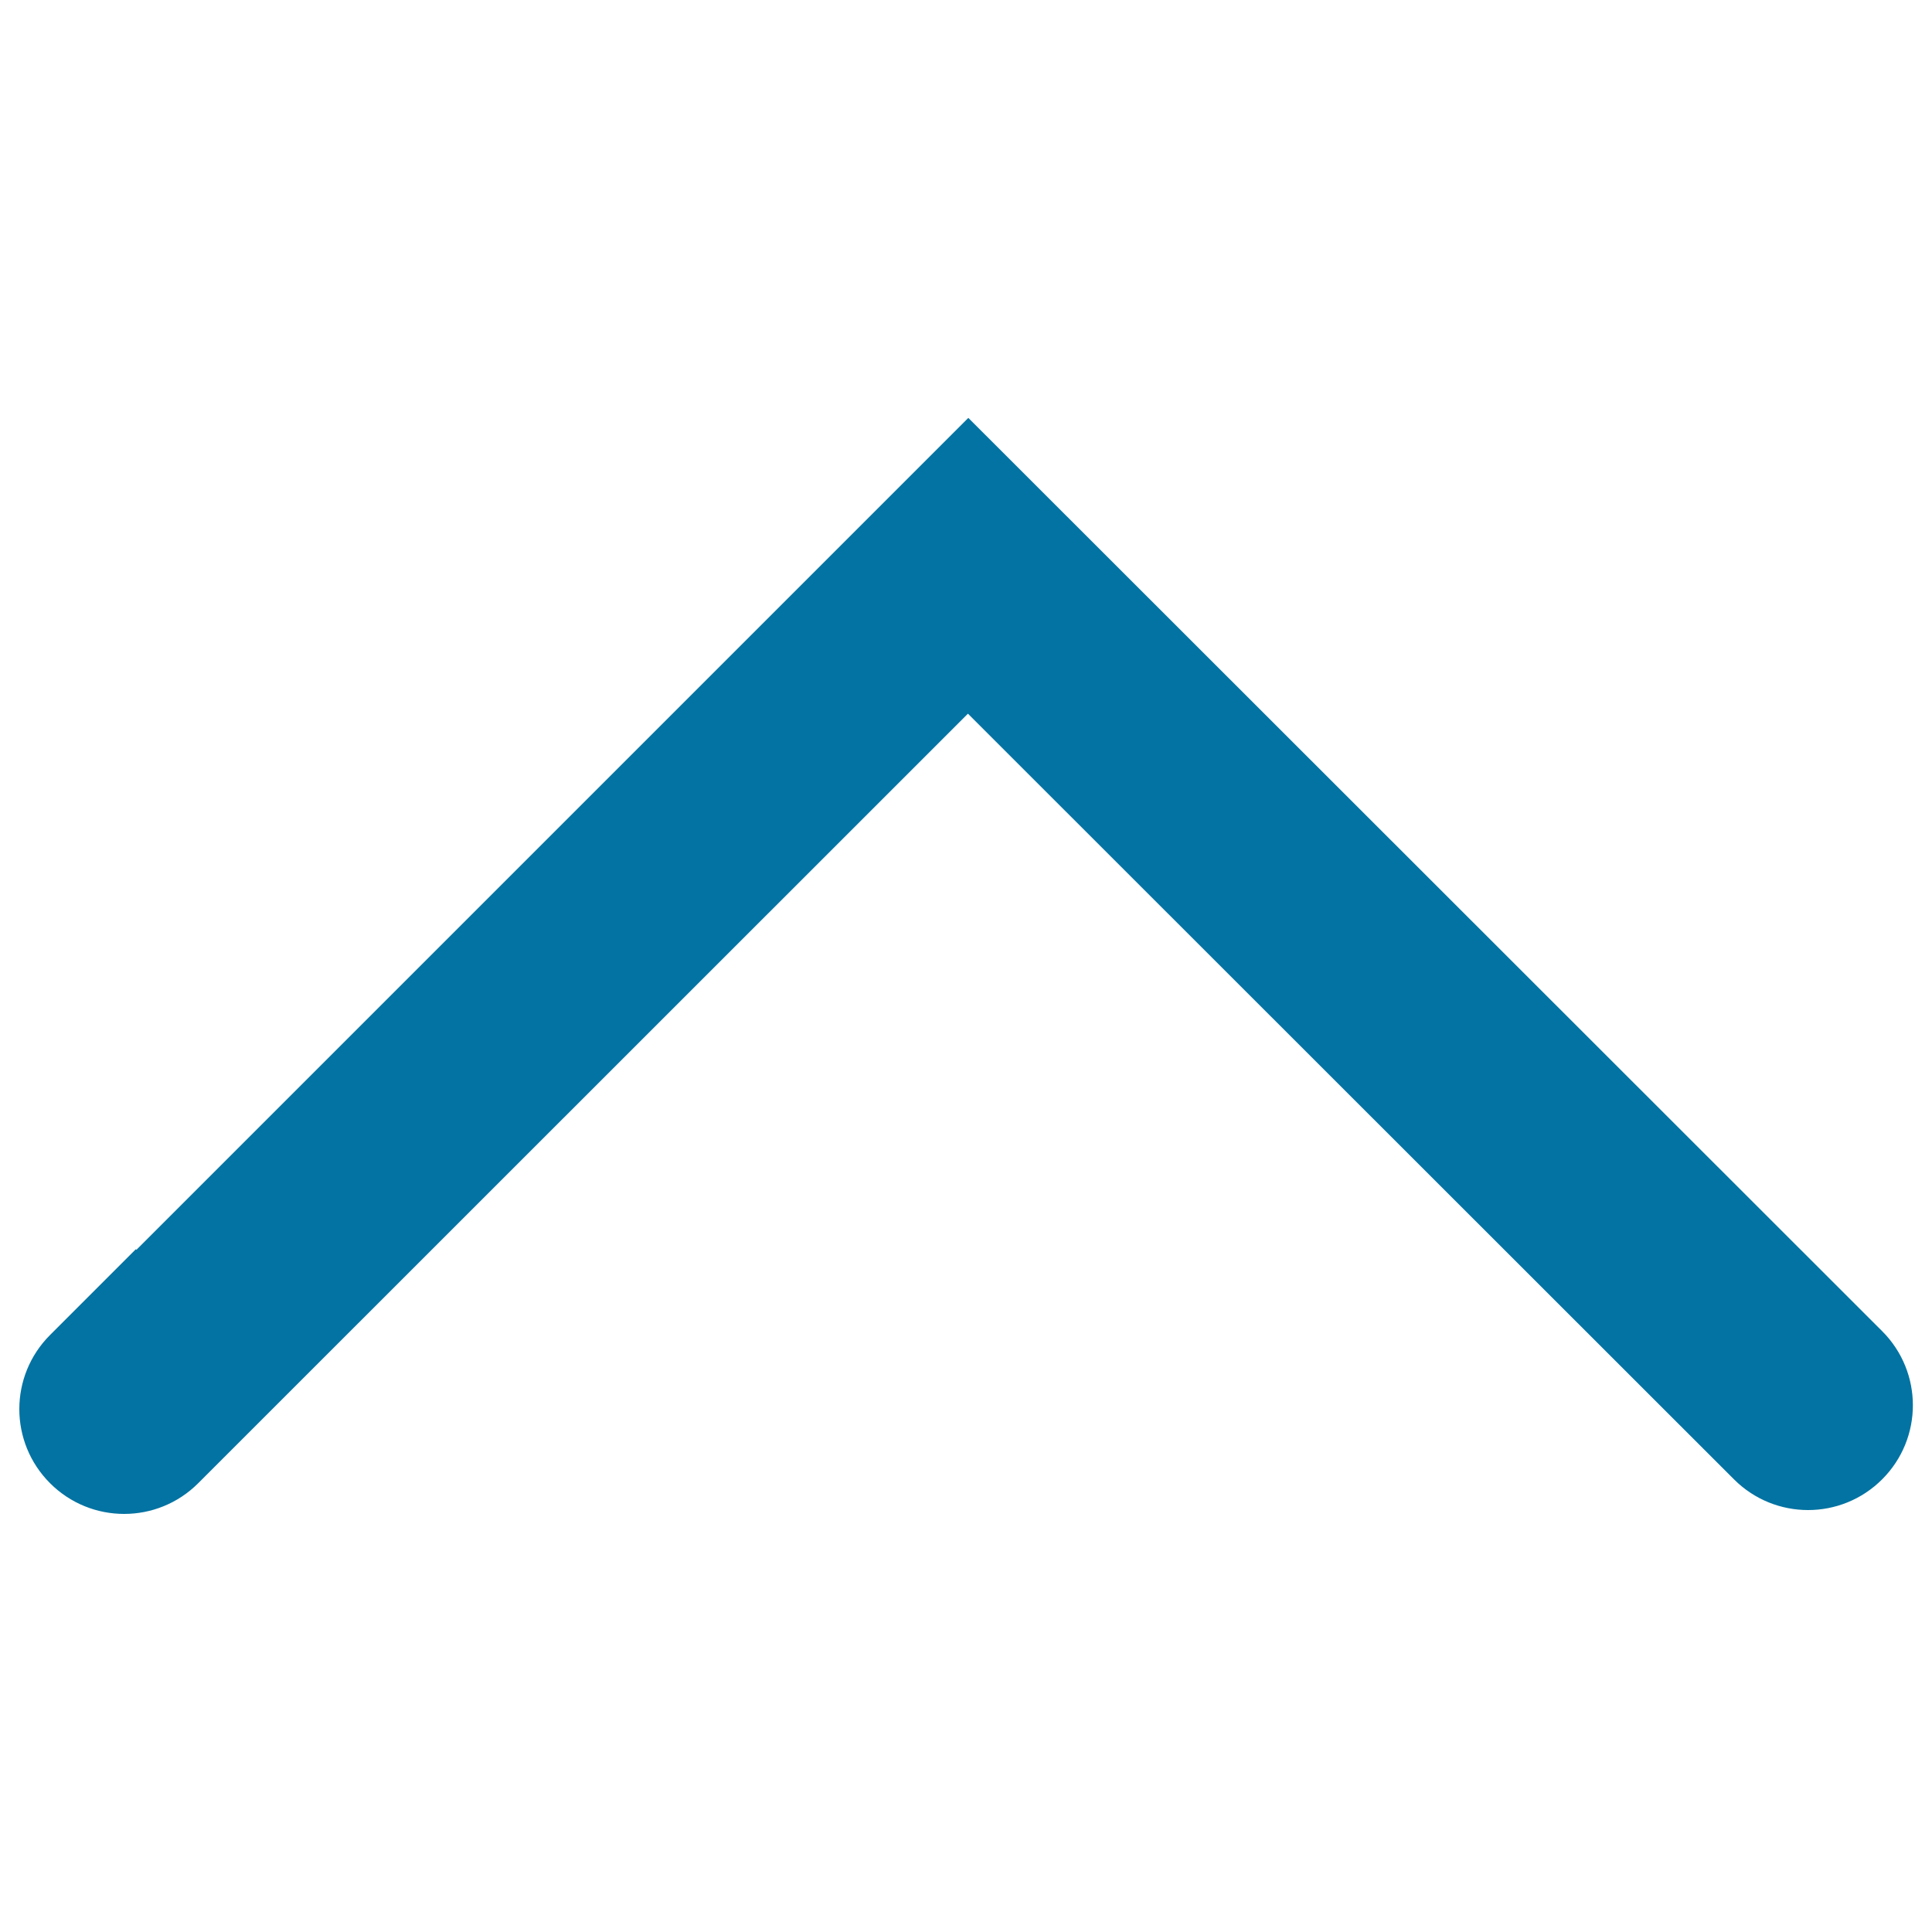 <svg xmlns="http://www.w3.org/2000/svg" viewBox="0 0 1000 1000" style="fill:#0273a2">
<title>Arrow Upward SVG icon</title>
<path d="M70.3,646.6l0.3,0.3l430.6-430.6l473,472.7c21.2,21.2,21.2,55.5,0,76.7c-21.2,21.2-55.5,21.2-76.7,0L501,369.4L102.6,767.7c-21.2,21.2-55.5,21.2-76.7,0c-21.2-21.2-21.2-55.5,0-76.7L70.3,646.6L70.3,646.6z"/>
</svg>